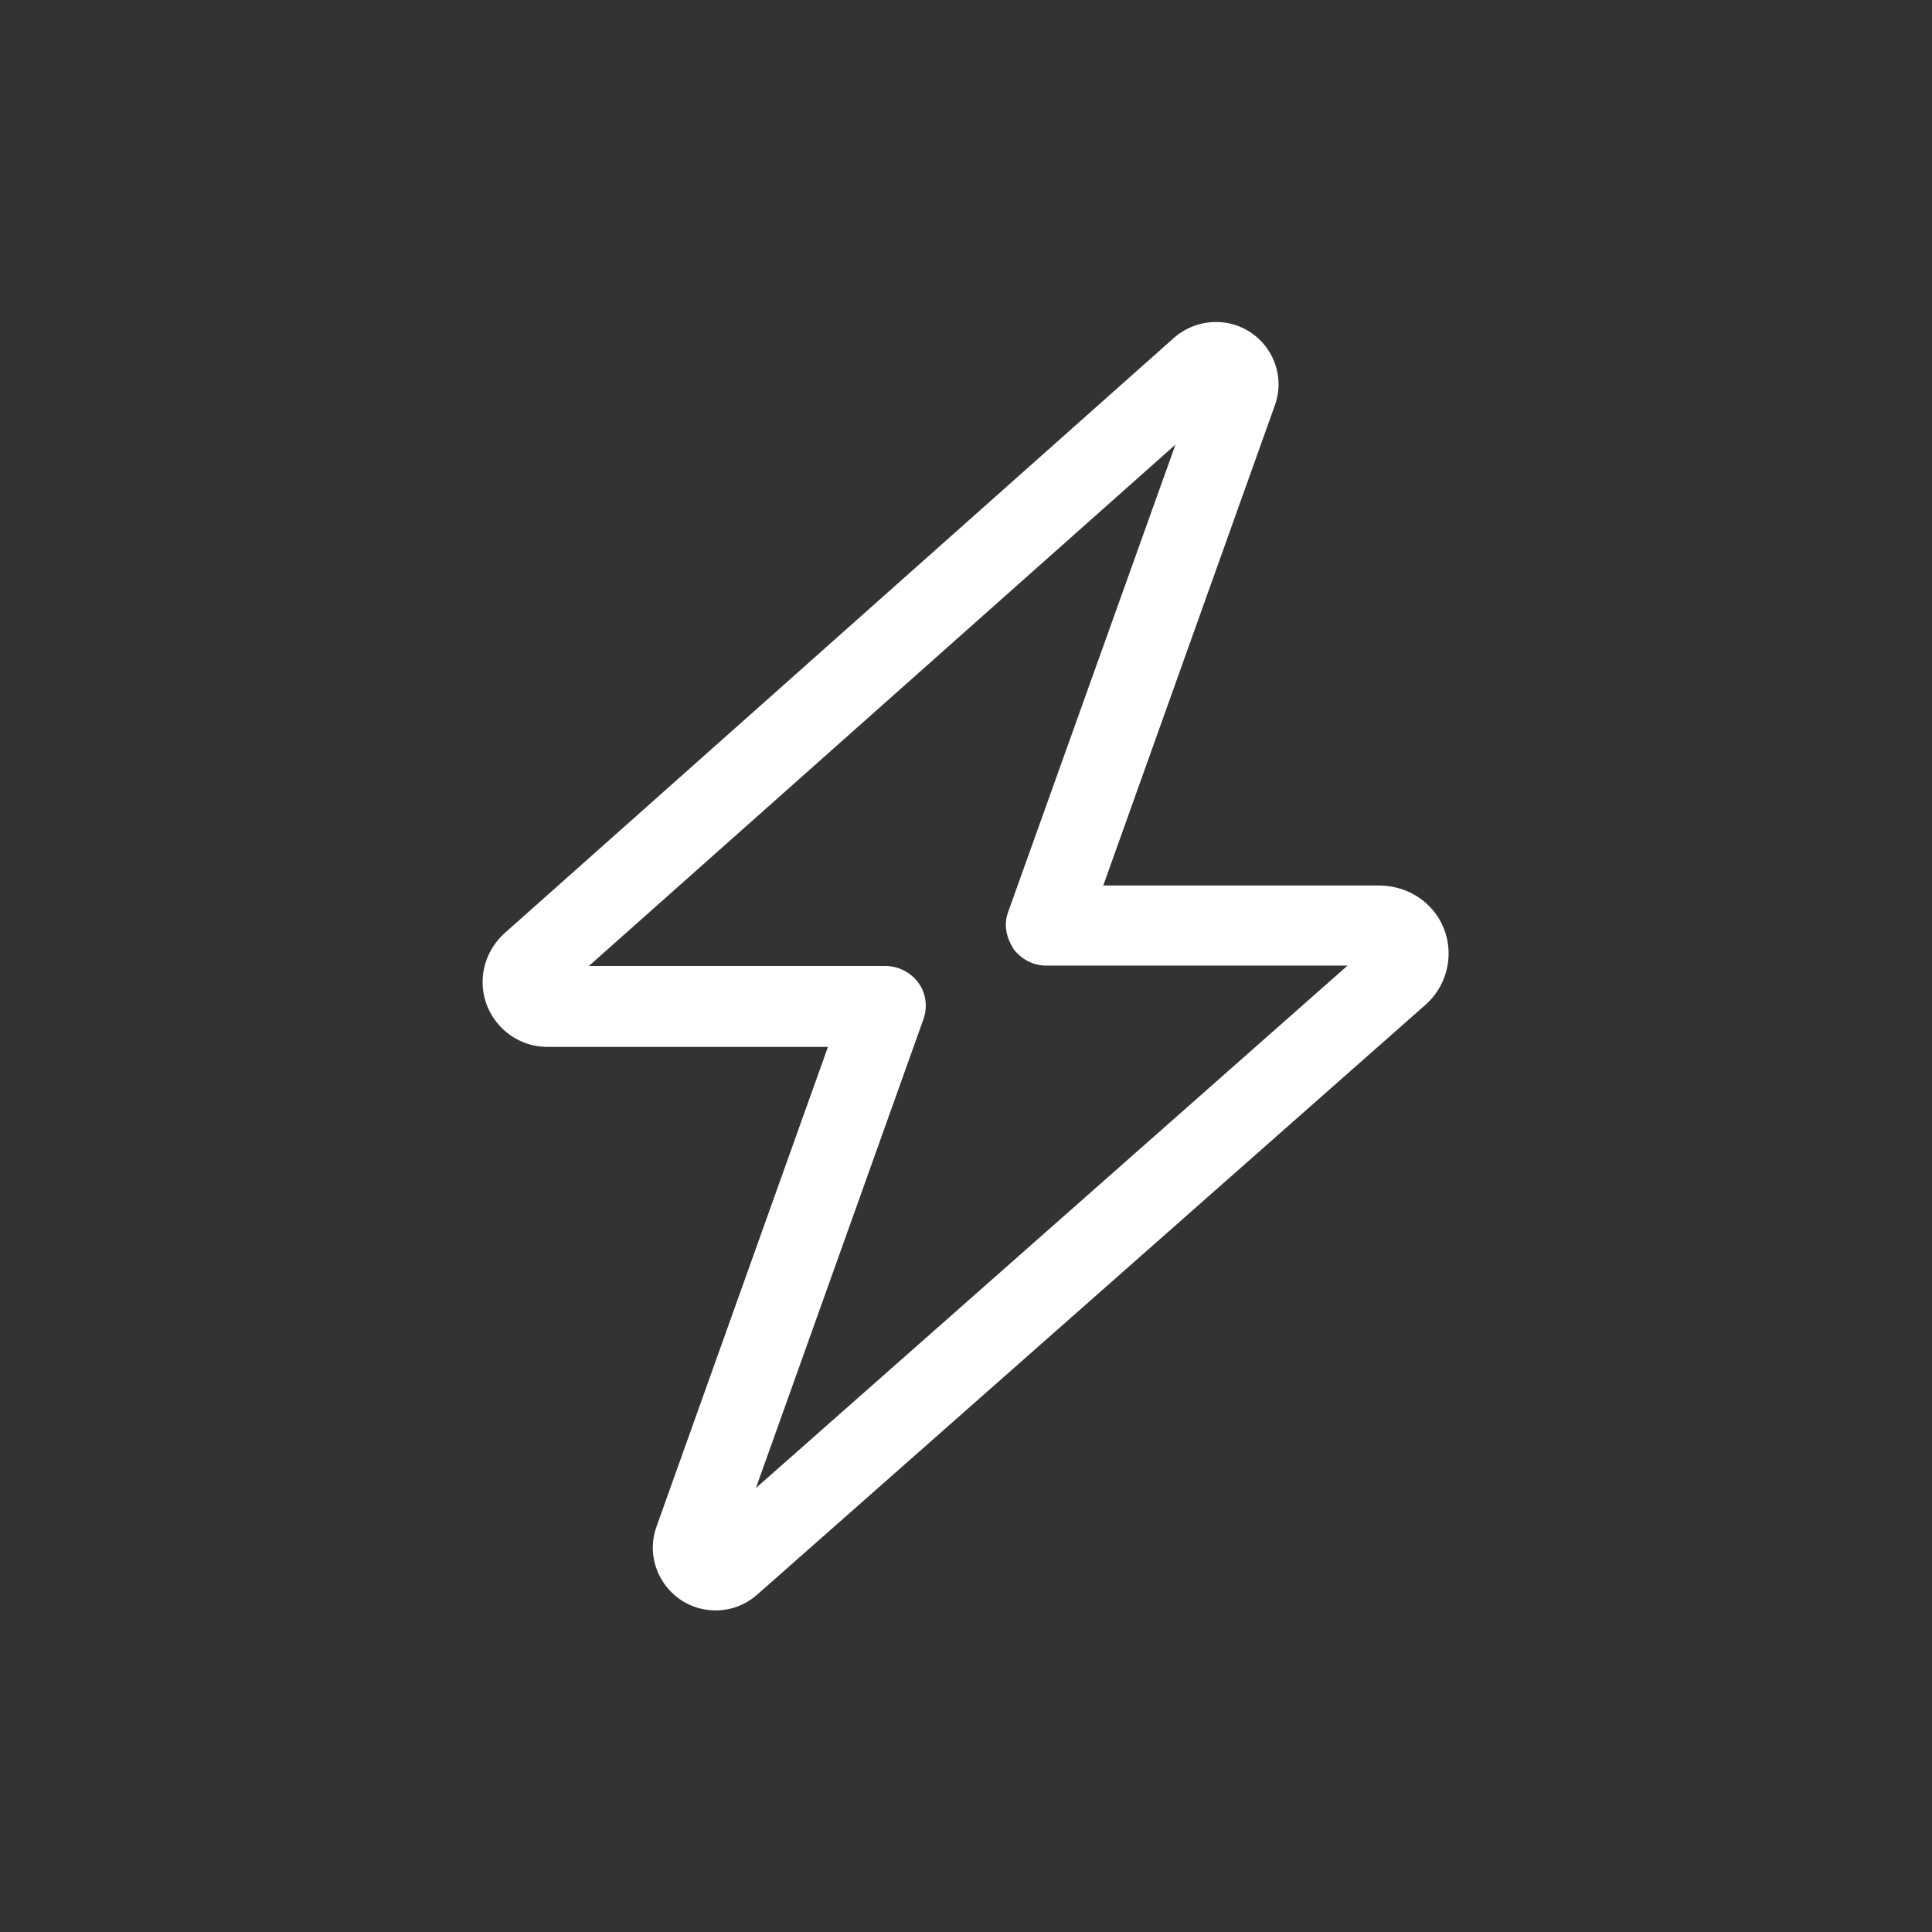 <?xml version="1.0" encoding="UTF-8"?>
<svg xmlns="http://www.w3.org/2000/svg" id="Ebene_1" viewBox="0 0 48 48">
  <rect x="0" y="0" width="48" height="48" fill="#333333" stroke="none"/>
  <defs>
    <style>
      .cls-1 {
        fill: #fff;
      }
    </style>
  </defs>
  <path class="cls-1" d="M29.17,8.39c.29-.25.66-.39,1.04-.39,1.08,0,1.83,1.07,1.46,2.08l-4.26,11.92h6.84c.99,0,1.74.76,1.74,1.69,0,.49-.21.95-.57,1.27l-16.61,14.66c-.28.25-.65.39-1.03.39-1.08,0-1.83-1.07-1.47-2.08l4.26-11.92h-6.97c-.89,0-1.61-.73-1.61-1.61,0-.46.2-.9.54-1.21l16.63-14.79ZM29.21,11.04l-14.58,12.96h7.37c.32,0,.63.16.82.42.19.26.23.61.12.91l-4.16,11.64,14.7-12.98h-7.49c-.32,0-.63-.16-.82-.43-.19-.32-.23-.61-.12-.91l4.16-11.62Z"></path>
</svg>
